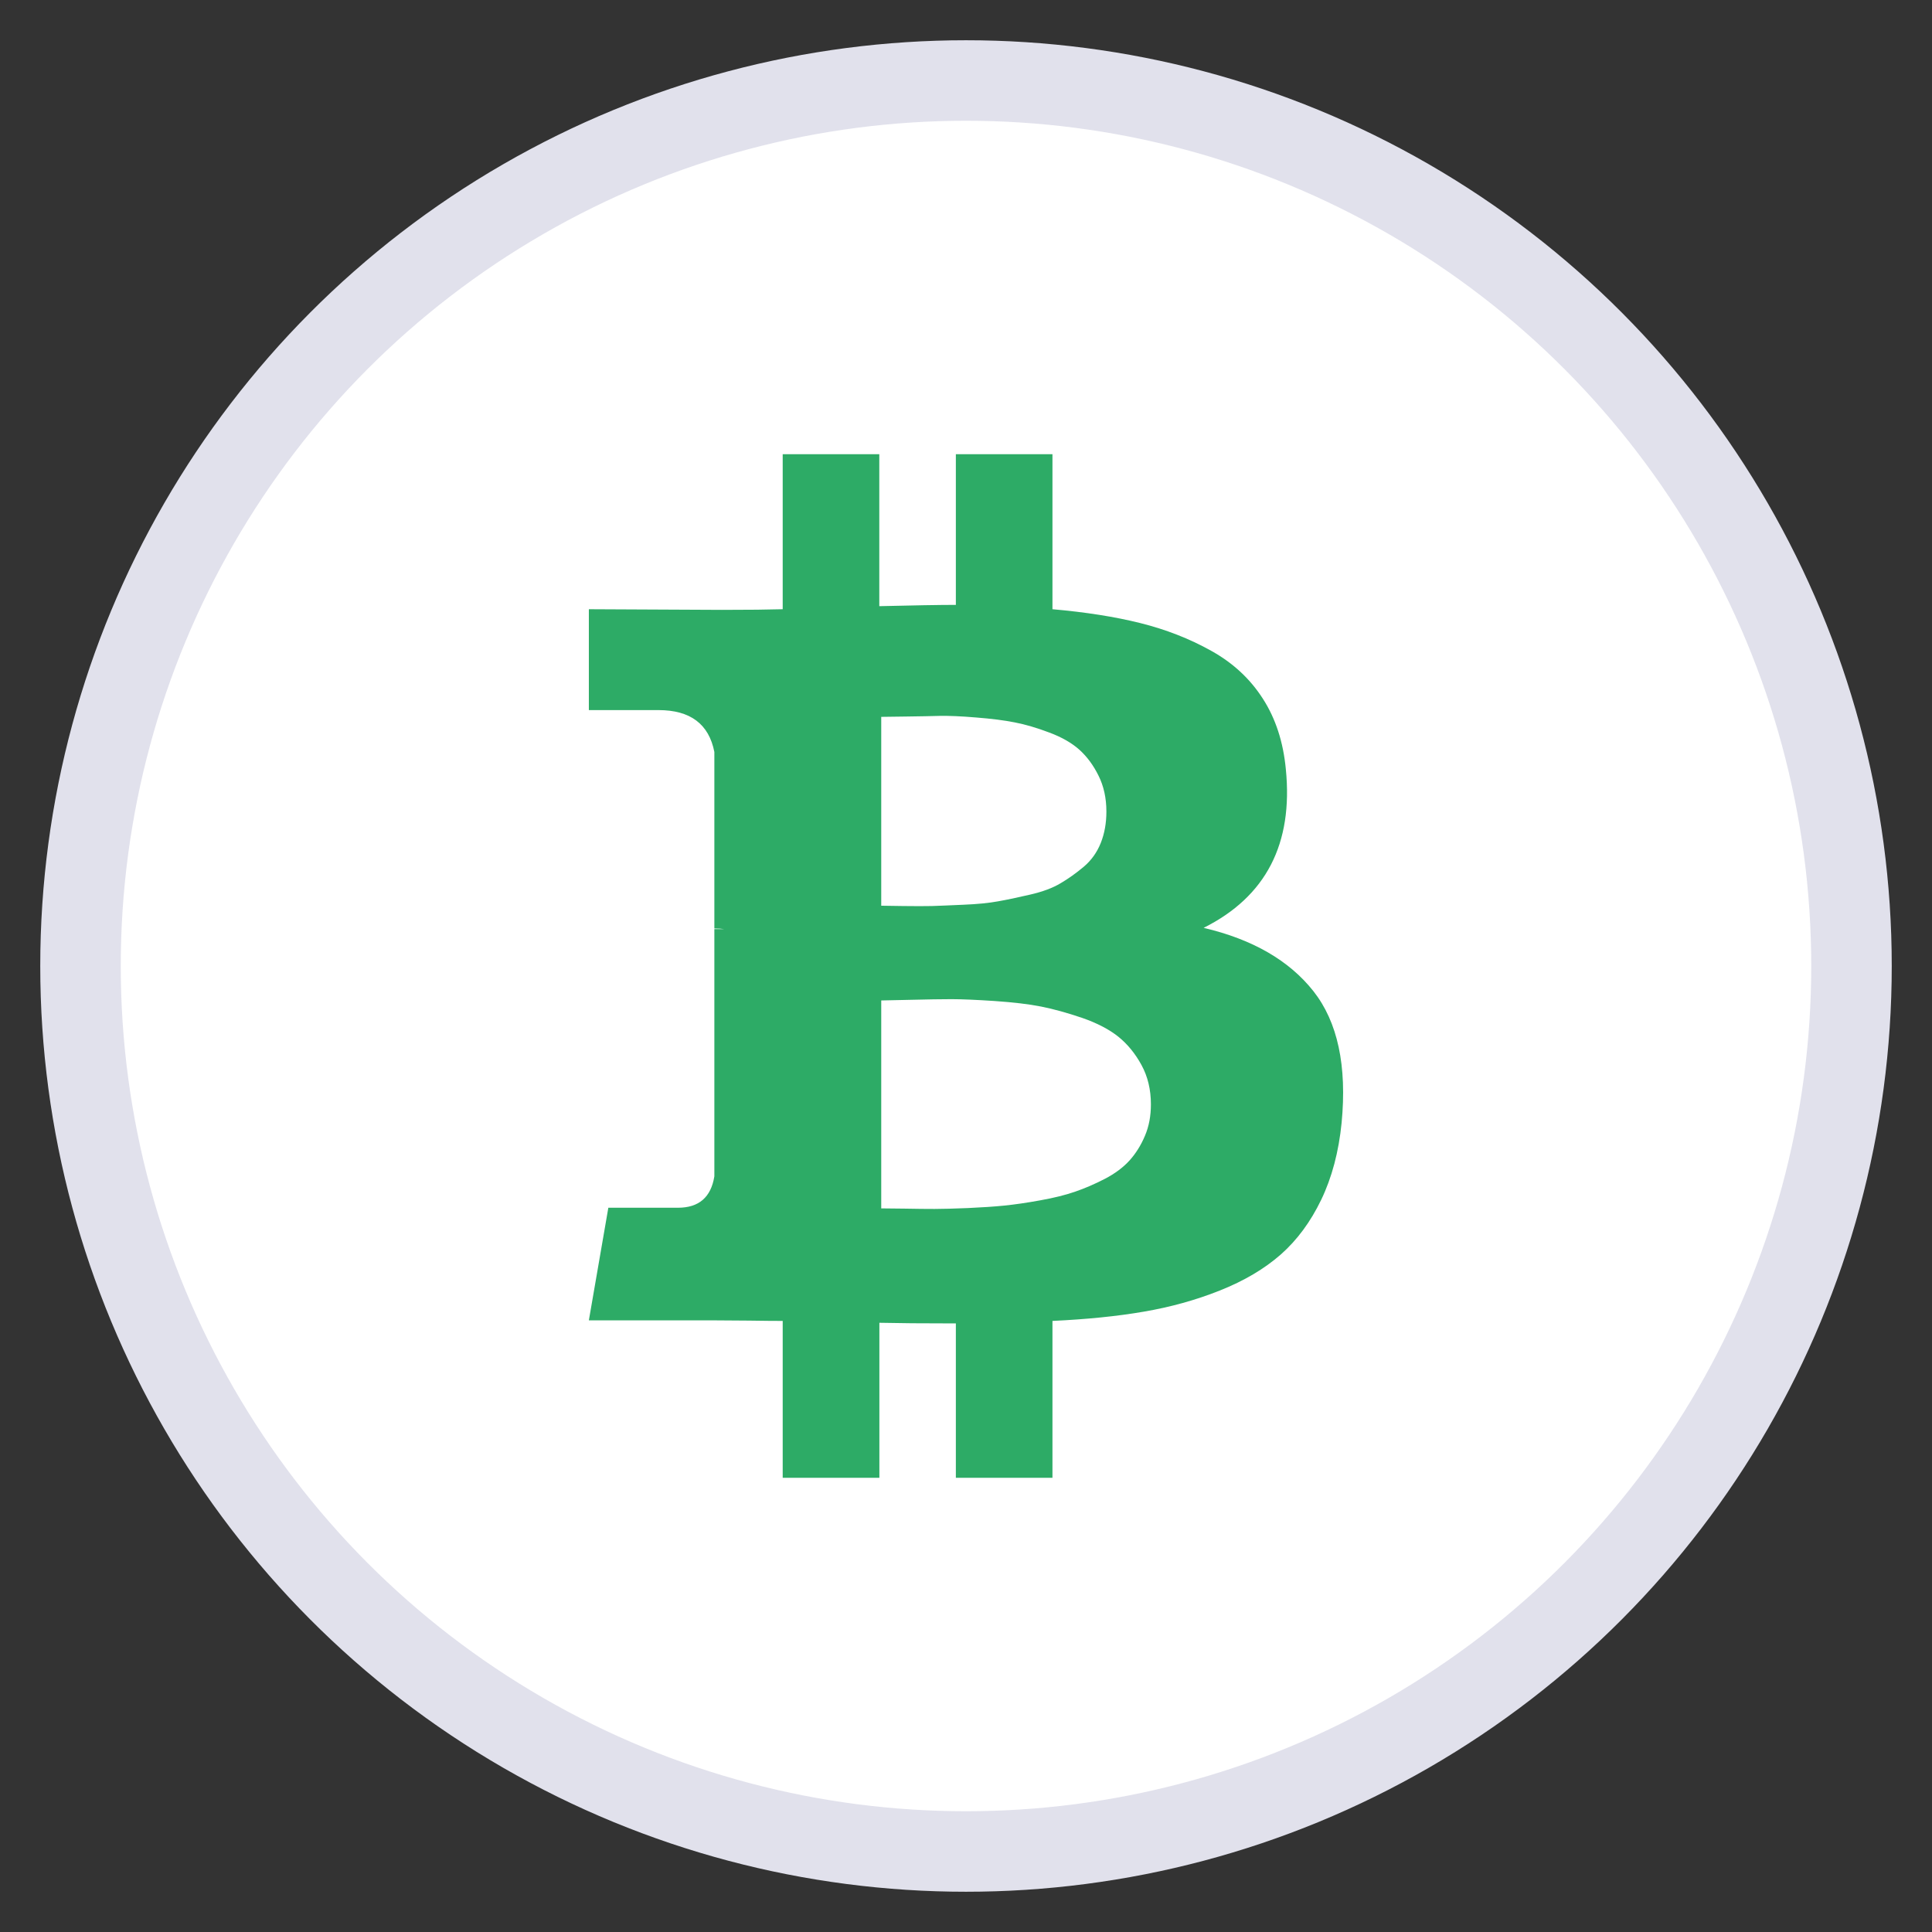 <svg width="24" height="24" viewBox="0 0 24 24" fill="none" xmlns="http://www.w3.org/2000/svg">
<rect x="0" y="0" width="24" height="24" fill="#333333" stroke="none"/>
<g clip-path="url(#clip0_1296_1375)">
<circle cx="12" cy="12" r="11" fill="white" stroke="#E1E1EC"/>
<path d="M16.316 12.313C16.014 11.931 15.56 11.669 14.952 11.526C15.726 11.139 16.066 10.482 15.973 9.554C15.941 9.218 15.847 8.927 15.688 8.68C15.53 8.433 15.316 8.234 15.045 8.084C14.775 7.933 14.481 7.819 14.165 7.74C13.848 7.661 13.484 7.604 13.074 7.568V5.642H11.874V7.514C11.666 7.514 11.349 7.52 10.923 7.53V5.642H9.723V7.568C9.552 7.573 9.3 7.576 8.967 7.576L7.315 7.568V8.821H8.18C8.575 8.821 8.806 8.994 8.874 9.341V11.534C8.926 11.534 8.967 11.537 8.999 11.542H8.874V14.613C8.832 14.873 8.682 15.003 8.422 15.003H7.557L7.315 16.402H8.874C8.973 16.402 9.115 16.403 9.303 16.405C9.489 16.408 9.63 16.409 9.723 16.409V18.358H10.924V16.432C11.142 16.437 11.459 16.44 11.874 16.44V18.358H13.074V16.409C13.5 16.389 13.878 16.351 14.208 16.294C14.537 16.238 14.853 16.151 15.154 16.031C15.456 15.911 15.707 15.762 15.91 15.584C16.113 15.405 16.28 15.179 16.413 14.903C16.545 14.628 16.63 14.31 16.666 13.948C16.734 13.24 16.617 12.695 16.316 12.313ZM10.947 8.905C10.983 8.905 11.085 8.904 11.254 8.901C11.423 8.899 11.563 8.896 11.675 8.893C11.787 8.891 11.938 8.897 12.127 8.913C12.317 8.928 12.476 8.948 12.606 8.974C12.736 8.999 12.879 9.041 13.035 9.1C13.191 9.158 13.315 9.23 13.409 9.314C13.502 9.398 13.582 9.505 13.646 9.635C13.711 9.765 13.744 9.914 13.744 10.082C13.744 10.224 13.721 10.354 13.674 10.472C13.627 10.589 13.557 10.687 13.464 10.766C13.37 10.845 13.274 10.914 13.175 10.972C13.077 11.031 12.95 11.078 12.797 11.113C12.644 11.149 12.51 11.177 12.396 11.197C12.282 11.218 12.139 11.232 11.967 11.239C11.796 11.247 11.666 11.252 11.578 11.255C11.489 11.257 11.369 11.257 11.216 11.255C11.062 11.252 10.973 11.251 10.947 11.251V8.905H10.947V8.905ZM14.223 14.109C14.174 14.226 14.11 14.328 14.032 14.415C13.954 14.501 13.852 14.578 13.725 14.644C13.597 14.71 13.474 14.763 13.354 14.804C13.235 14.845 13.091 14.881 12.922 14.911C12.753 14.942 12.605 14.963 12.478 14.976C12.351 14.989 12.199 14.999 12.022 15.007C11.845 15.014 11.708 15.018 11.609 15.018C11.51 15.018 11.386 15.017 11.235 15.014C11.084 15.012 10.988 15.011 10.947 15.011V12.428C10.988 12.428 11.111 12.425 11.317 12.42C11.522 12.415 11.689 12.412 11.819 12.412C11.949 12.412 12.128 12.42 12.357 12.435C12.585 12.451 12.778 12.473 12.934 12.504C13.089 12.535 13.259 12.582 13.444 12.645C13.628 12.709 13.778 12.787 13.892 12.878C14.006 12.97 14.102 13.087 14.18 13.23C14.258 13.373 14.297 13.536 14.297 13.719C14.297 13.862 14.273 13.992 14.223 14.109Z" fill="#2DAB66"/>
</g>
<defs>
<clipPath id="clip0_1296_1375">
<rect width="24" height="24" fill="white"/>
</clipPath>
</defs>
</svg>
